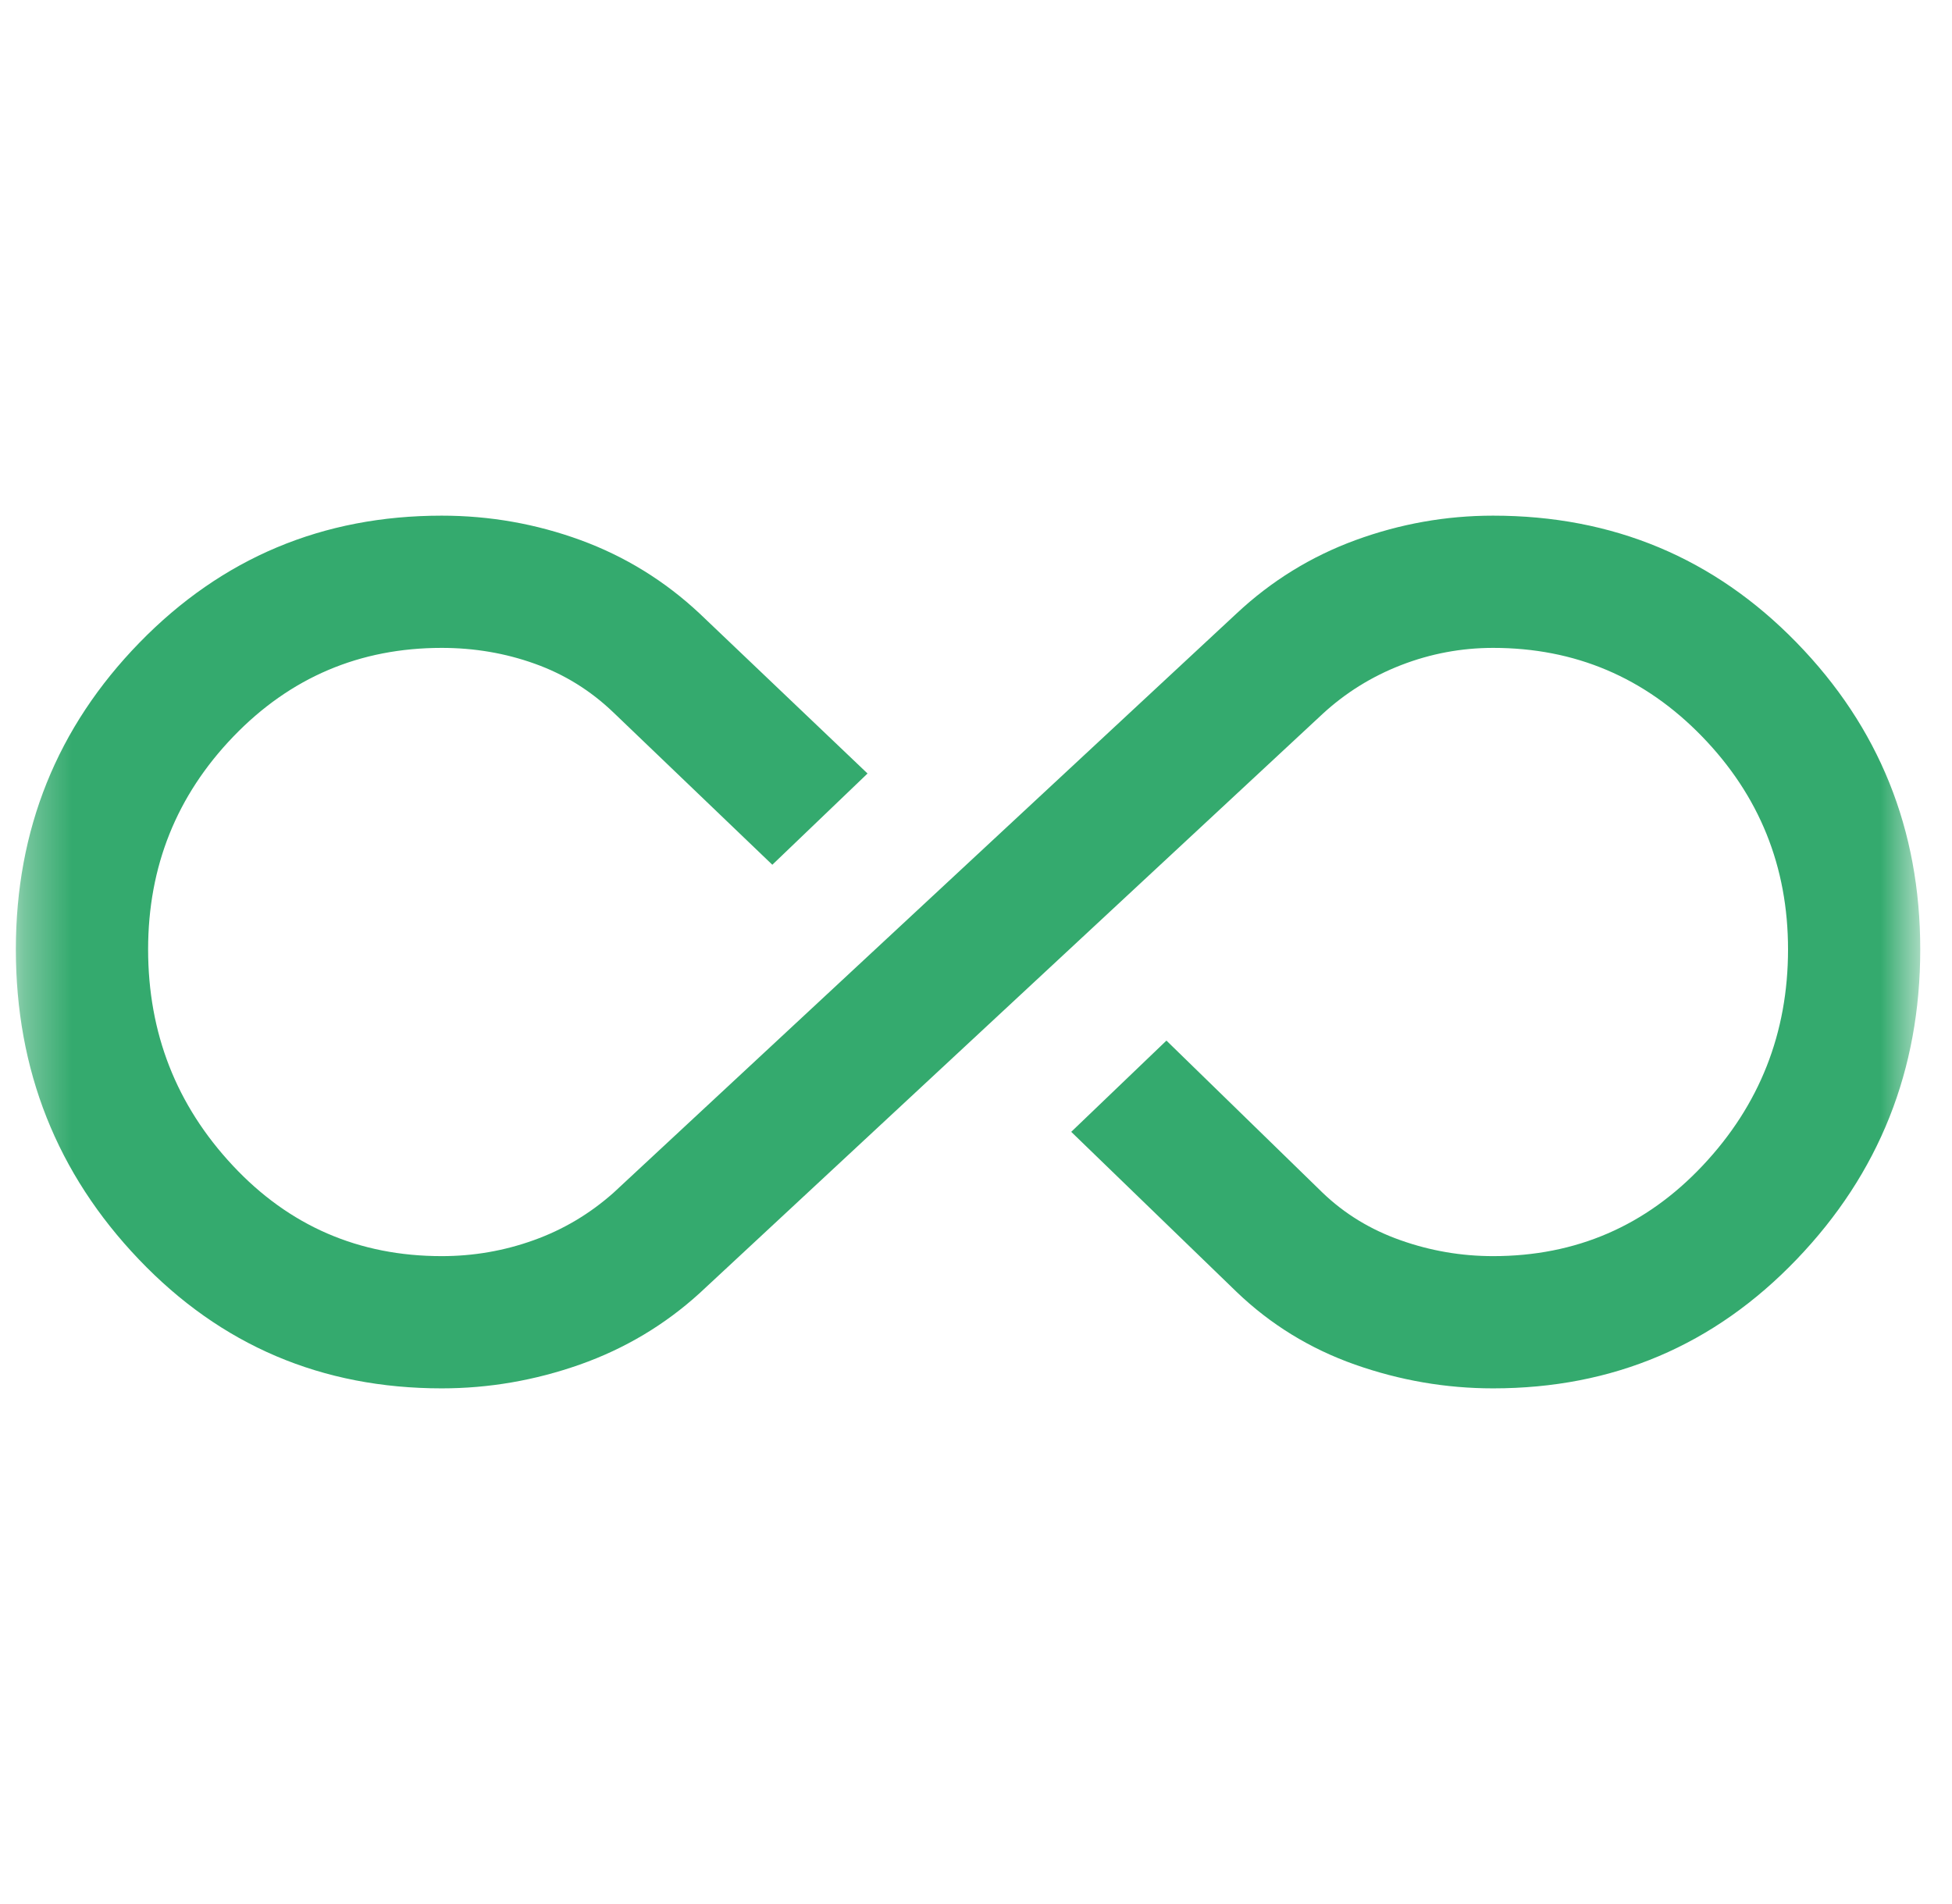 <svg width="41" height="40" viewBox="0 0 41 40" fill="none" xmlns="http://www.w3.org/2000/svg">
<mask id="mask0_807_1023" style="mask-type:alpha" maskUnits="userSpaceOnUse" x="0" y="0" width="41" height="40">
<rect x="0.333" width="40" height="40" fill="#34AA6E"/>
</mask>
<g mask="url(#mask0_807_1023)">
<path d="M9.278 29.167C6.759 29.167 4.639 28.264 2.917 26.458C1.194 24.653 0.333 22.482 0.333 19.945C0.333 17.426 1.199 15.278 2.93 13.5C4.662 11.722 6.778 10.833 9.278 10.833C10.287 10.833 11.259 11.005 12.195 11.347C13.13 11.69 13.963 12.204 14.695 12.889L18.222 16.25L16.222 18.167L12.889 14.972C12.407 14.509 11.857 14.167 11.236 13.945C10.616 13.722 9.963 13.611 9.278 13.611C7.556 13.611 6.097 14.232 4.903 15.472C3.709 16.713 3.111 18.204 3.111 19.945C3.111 21.704 3.704 23.218 4.889 24.486C6.074 25.755 7.537 26.389 9.278 26.389C9.945 26.389 10.588 26.278 11.208 26.055C11.829 25.833 12.389 25.5 12.889 25.055L25.972 12.889C26.704 12.204 27.537 11.69 28.472 11.347C29.407 11.005 30.37 10.833 31.361 10.833C33.88 10.833 36.005 11.722 37.736 13.5C39.468 15.278 40.333 17.426 40.333 19.945C40.333 22.482 39.468 24.653 37.736 26.458C36.005 28.264 33.88 29.167 31.361 29.167C30.37 29.167 29.403 29 28.458 28.667C27.514 28.333 26.685 27.824 25.972 27.139L22.5 23.778L24.5 21.861L27.778 25.055C28.241 25.5 28.787 25.833 29.417 26.055C30.046 26.278 30.695 26.389 31.361 26.389C33.102 26.389 34.569 25.755 35.764 24.486C36.958 23.218 37.556 21.704 37.556 19.945C37.556 18.204 36.954 16.713 35.75 15.472C34.546 14.232 33.084 13.611 31.361 13.611C30.695 13.611 30.051 13.732 29.43 13.972C28.81 14.213 28.259 14.556 27.778 15L14.695 27.167C13.963 27.833 13.125 28.333 12.181 28.667C11.236 29 10.268 29.167 9.278 29.167Z" fill="#34AA6E"/>
</g>
</svg>
